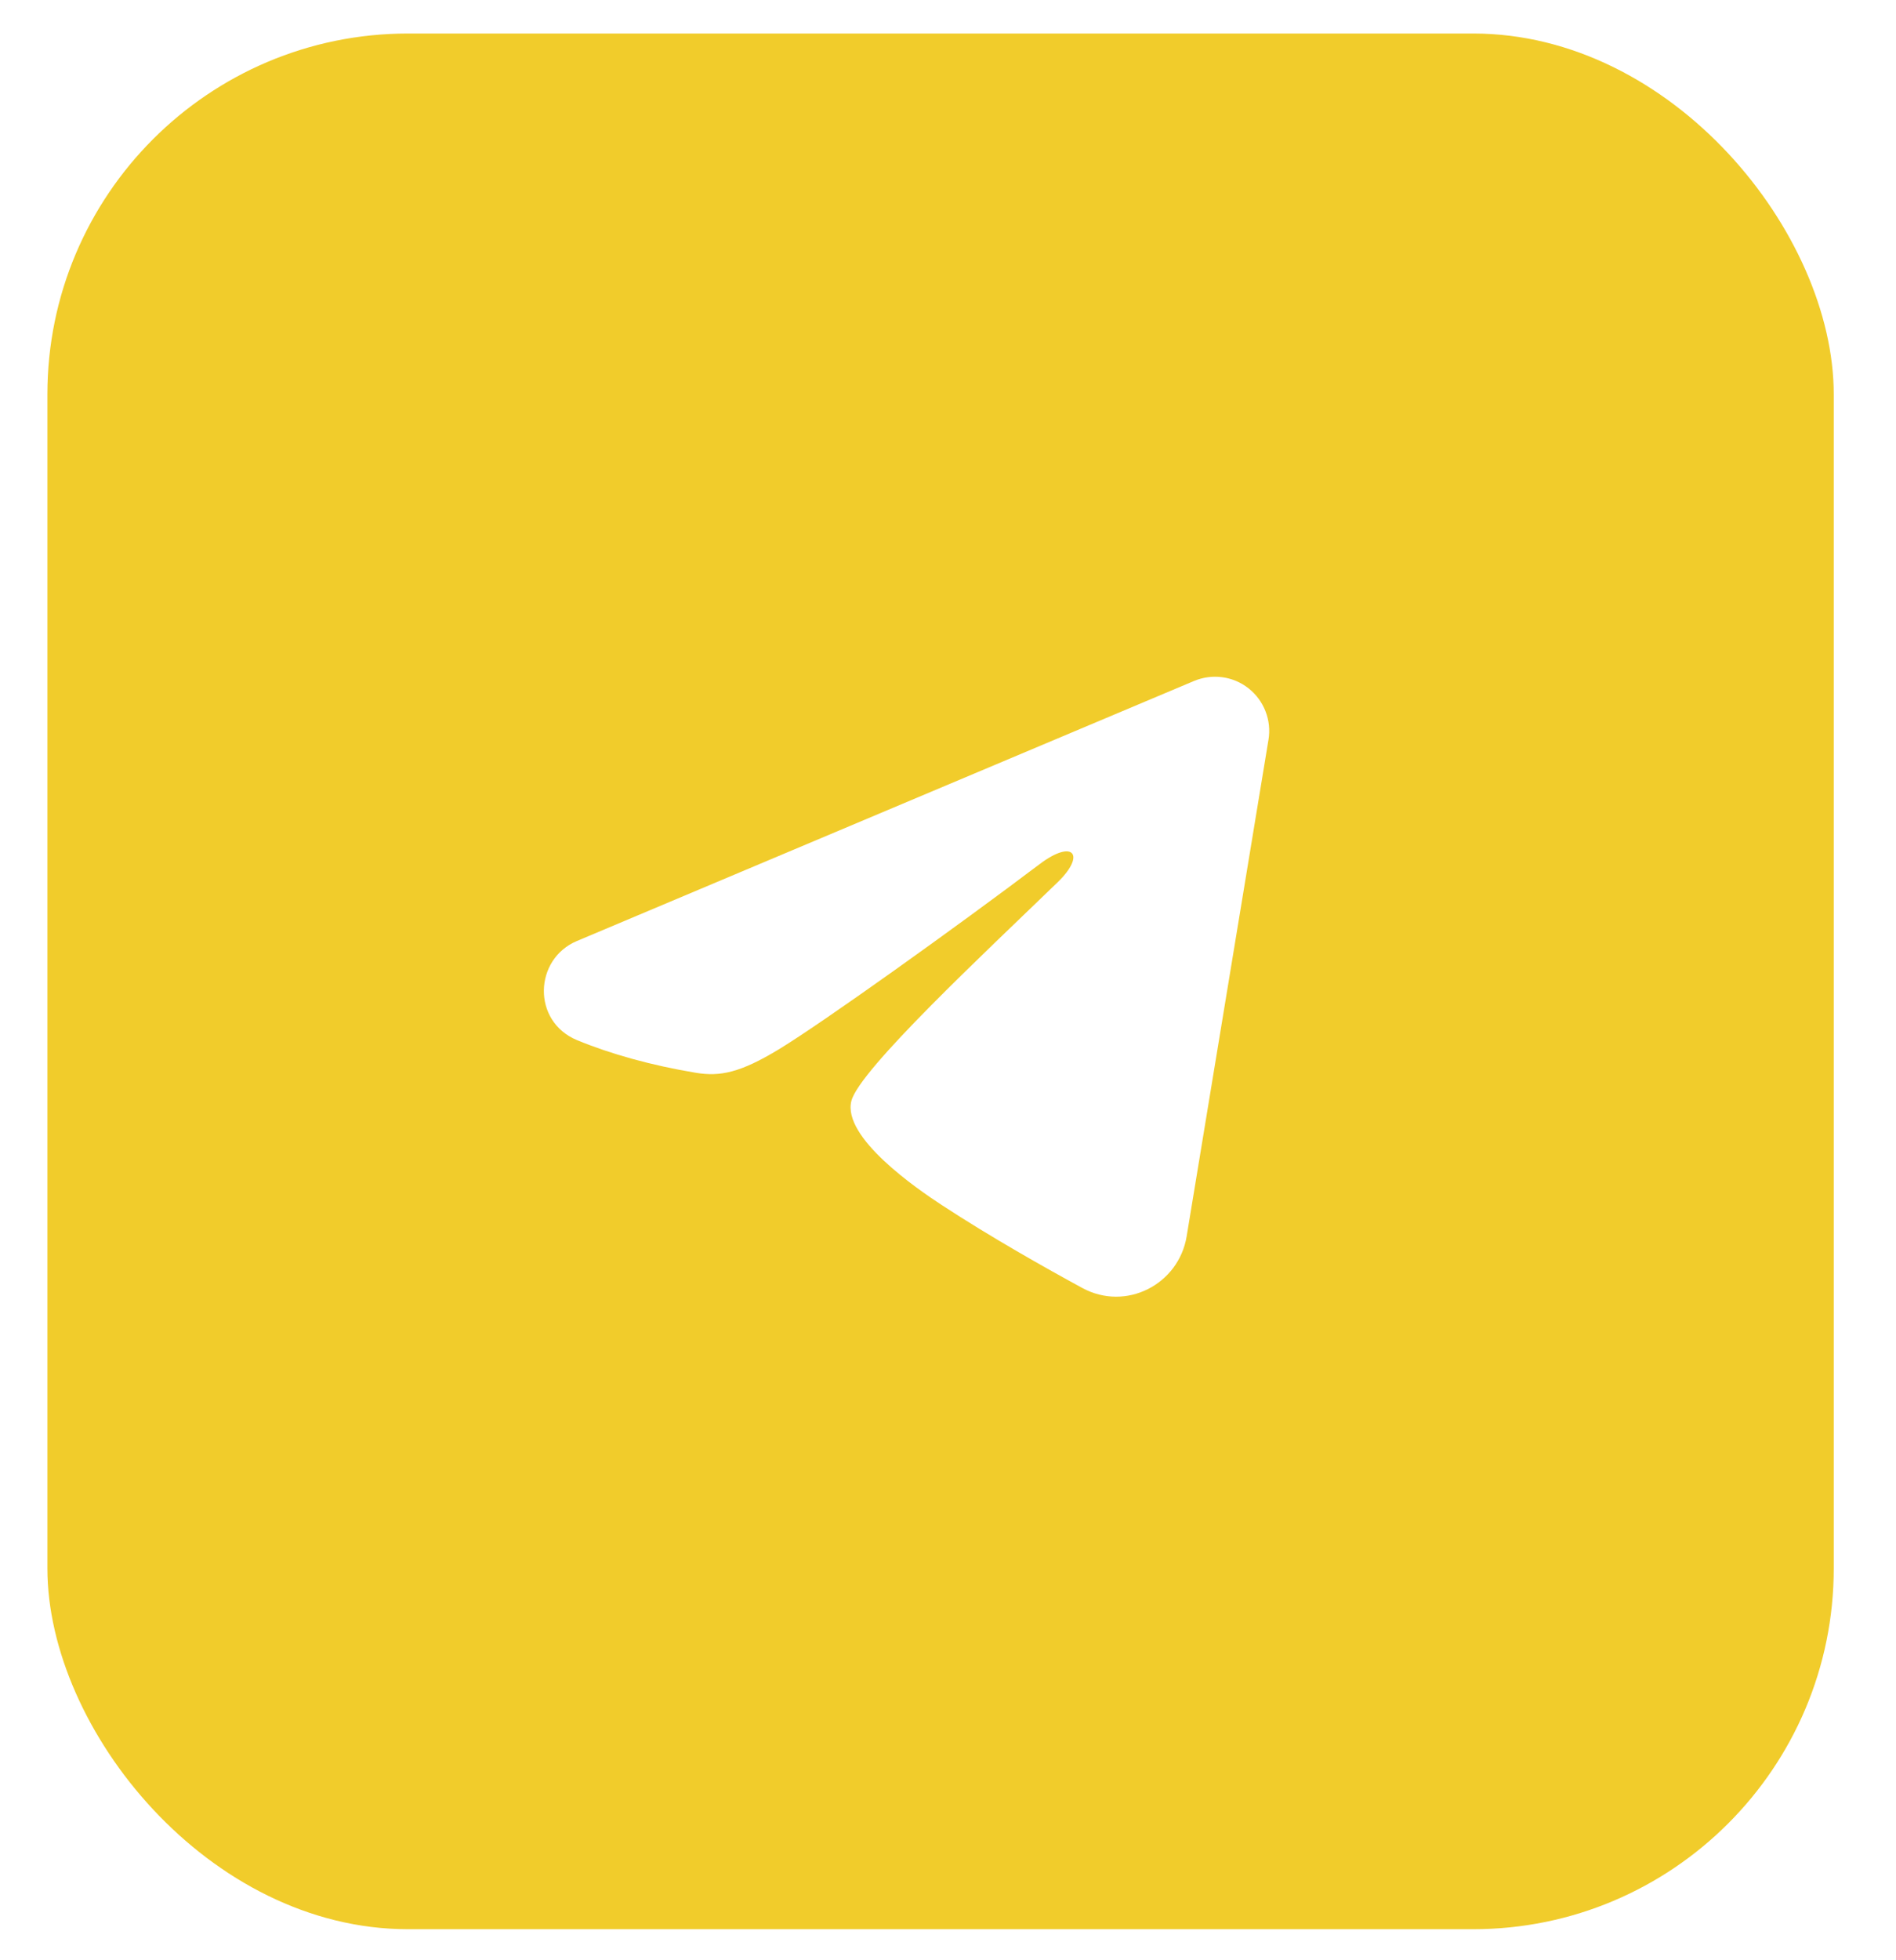 <?xml version="1.0" encoding="UTF-8"?> <svg xmlns="http://www.w3.org/2000/svg" width="30" height="31" viewBox="0 0 30 31" fill="none"><g filter="url(#filter0_i_2003_35)"><rect x="0.75" y="0.53" width="28.265" height="29.979" rx="5.706" fill="#F1CC2B"></rect></g><path fill-rule="evenodd" clip-rule="evenodd" d="M18.893 10.769C19.035 10.71 19.189 10.689 19.341 10.71C19.492 10.73 19.636 10.791 19.756 10.886C19.876 10.981 19.969 11.106 20.024 11.249C20.08 11.392 20.096 11.547 20.071 11.698L18.776 19.553C18.65 20.311 17.819 20.745 17.124 20.368C16.543 20.052 15.679 19.566 14.903 19.058C14.514 18.804 13.325 17.99 13.471 17.411C13.597 16.916 15.595 15.056 16.737 13.95C17.186 13.515 16.981 13.265 16.452 13.664C15.137 14.657 13.027 16.166 12.329 16.591C11.713 16.965 11.393 17.029 11.009 16.965C10.309 16.849 9.66 16.668 9.13 16.449C8.414 16.152 8.448 15.167 9.129 14.881L18.893 10.769Z" fill="white"></path><defs><filter id="filter0_i_2003_35" x="0.75" y="0.53" width="28.266" height="29.979" filterUnits="userSpaceOnUse" color-interpolation-filters="sRGB"><feFlood flood-opacity="0" result="BackgroundImageFix"></feFlood><feBlend mode="normal" in="SourceGraphic" in2="BackgroundImageFix" result="shape"></feBlend><feColorMatrix in="SourceAlpha" type="matrix" values="0 0 0 0 0 0 0 0 0 0 0 0 0 0 0 0 0 0 127 0" result="hardAlpha"></feColorMatrix><feOffset></feOffset><feGaussianBlur stdDeviation="4.331"></feGaussianBlur><feComposite in2="hardAlpha" operator="arithmetic" k2="-1" k3="1"></feComposite><feColorMatrix type="matrix" values="0 0 0 0 1 0 0 0 0 1 0 0 0 0 1 0 0 0 0.55 0"></feColorMatrix><feBlend mode="normal" in2="shape" result="effect1_innerShadow_2003_35"></feBlend></filter></defs></svg> 